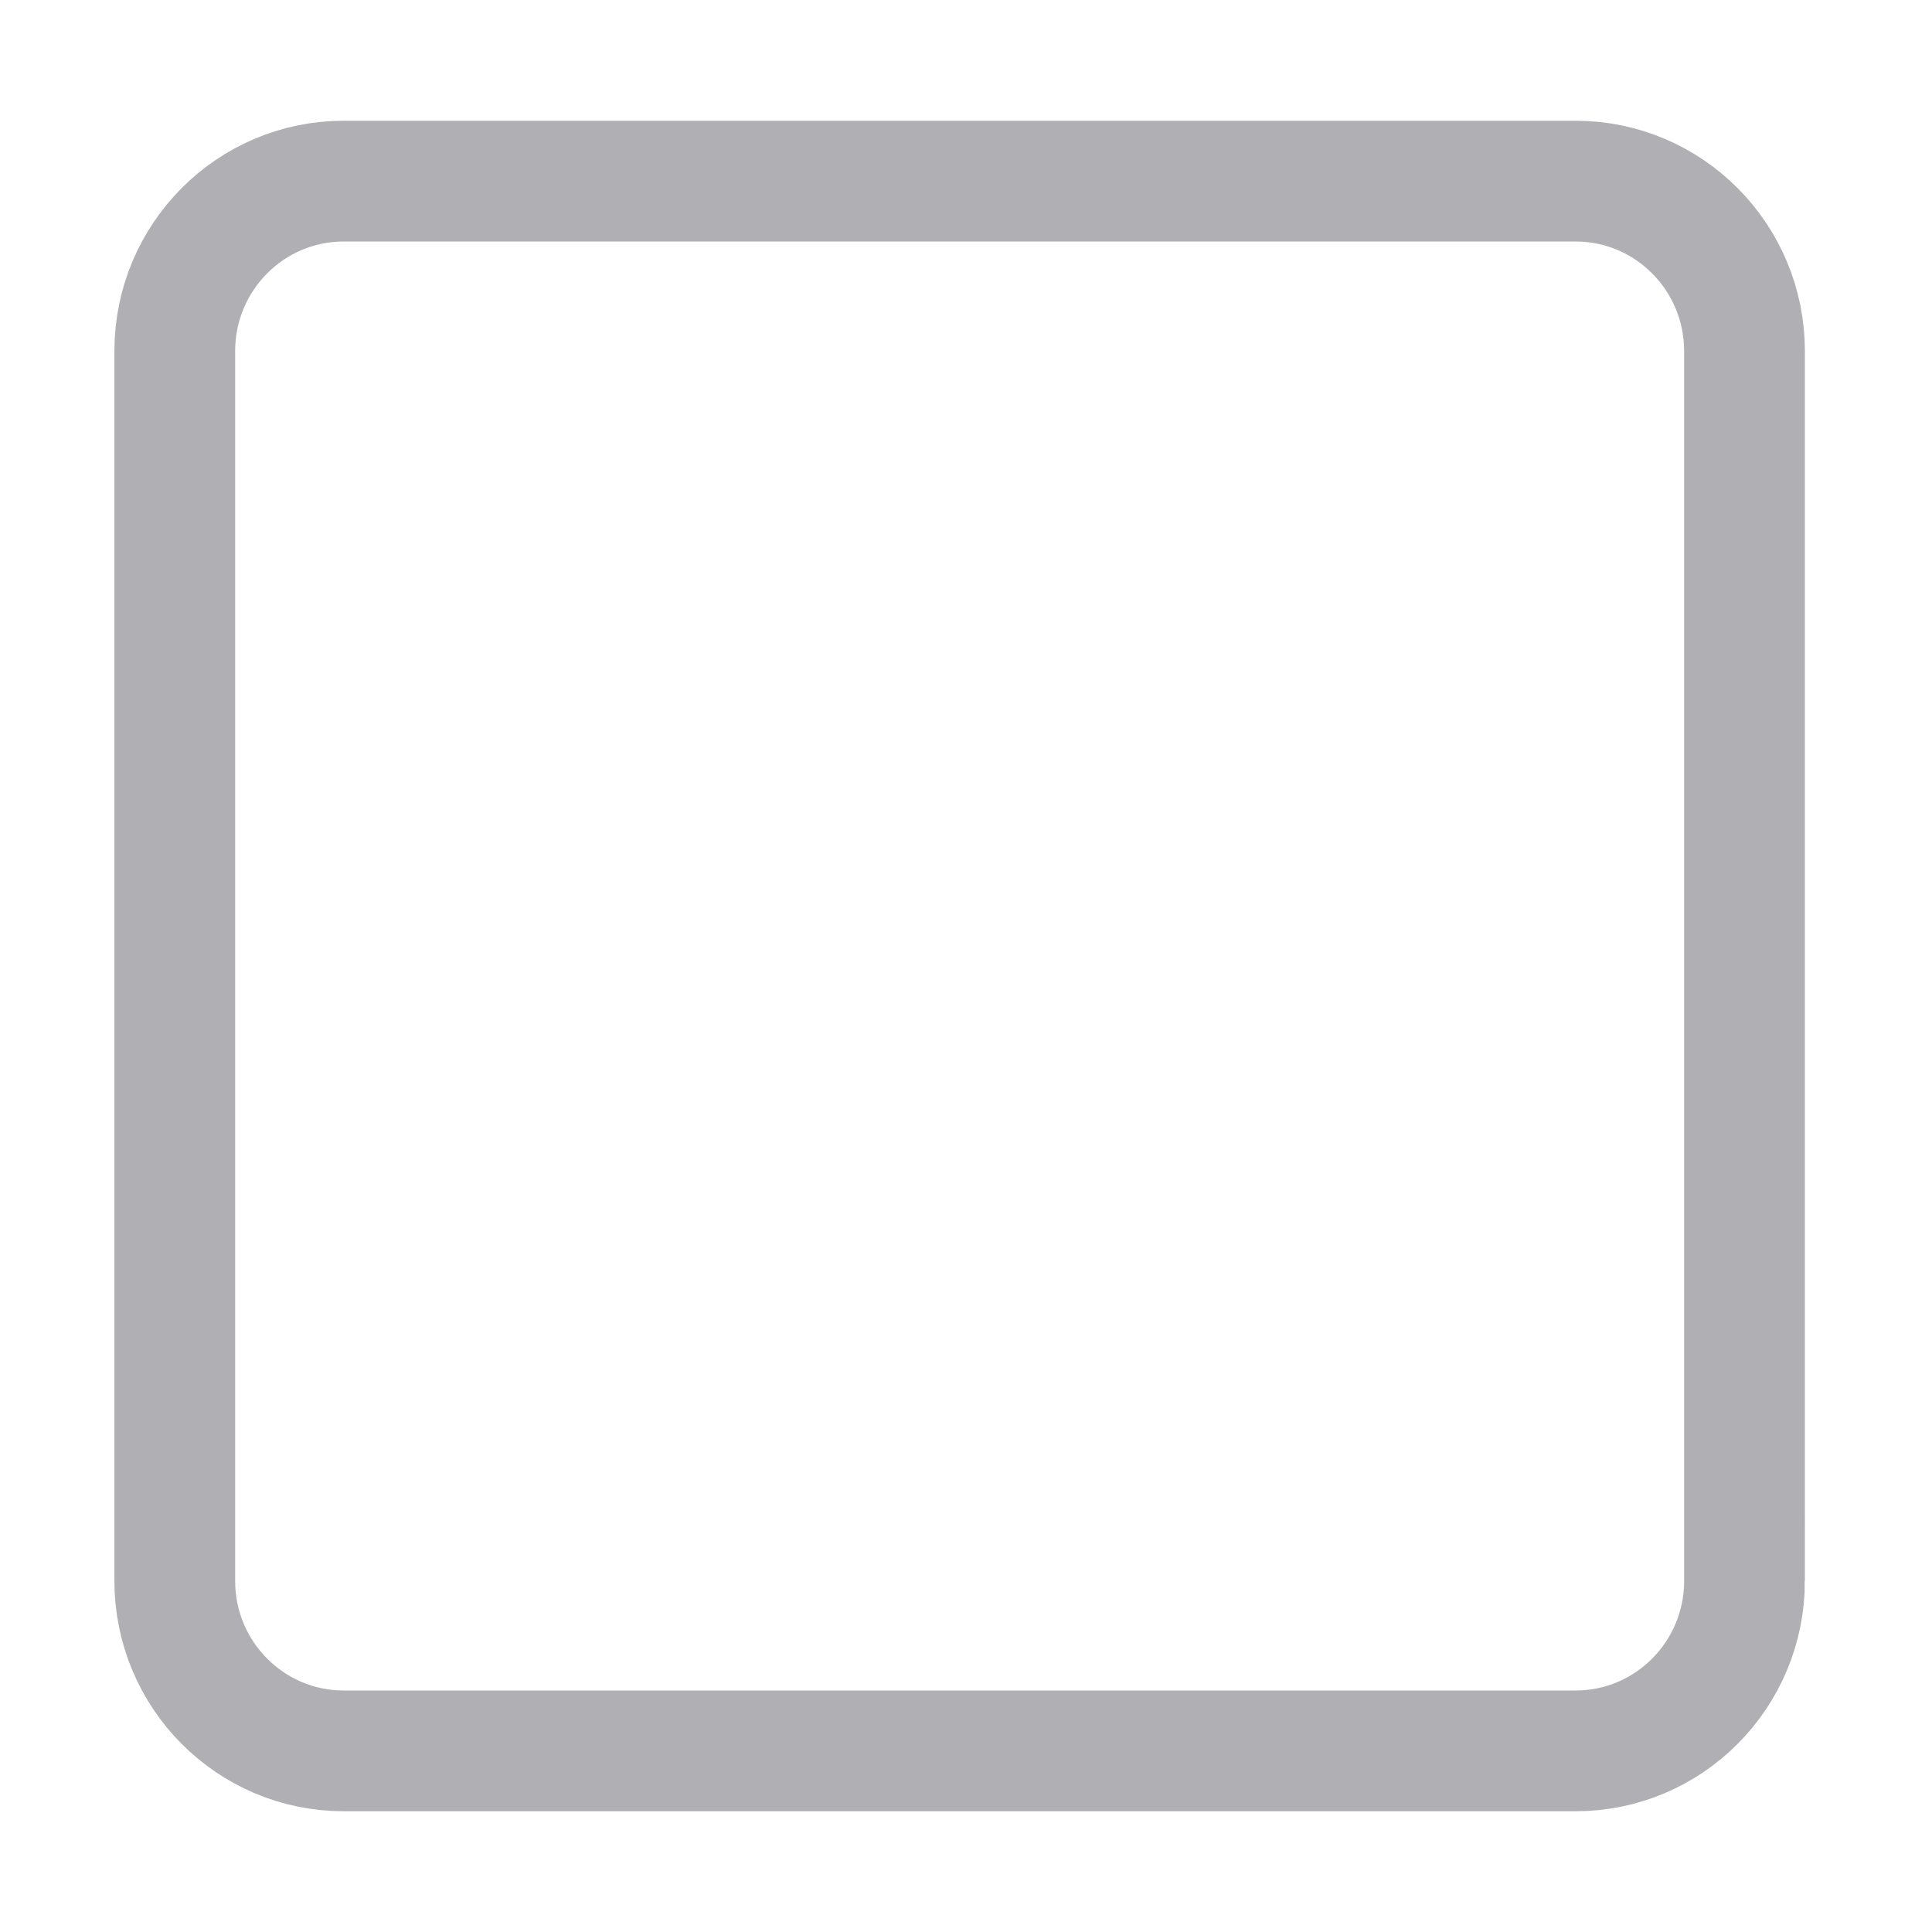 <svg version="1.1" x="0" y="0" width="128" height="128" viewBox="0 0 128 128">
<g>
	<path fill="none" stroke="#B0AFB3" stroke-width="8" stroke-miterlimit="10" d="M115.579,104.737
		c0,6.221-5.012,11.263-11.192,11.263H22.771c-6.182,0-11.192-5.042-11.192-11.263V23.263c0-6.221,5.01-11.263,11.192-11.263h81.615
		c6.181,0,11.192,5.042,11.192,11.263V104.737z"/>
	<path display="none" fill="#B0AFB3" d="M90,77.91C90,84.587,84.587,90,77.91,90H50.09C43.413,90,38,84.587,38,77.91V50.09
		C38,43.413,43.413,38,50.09,38h27.82C84.587,38,90,43.413,90,50.09V77.91z"/>
</g>
</svg>
